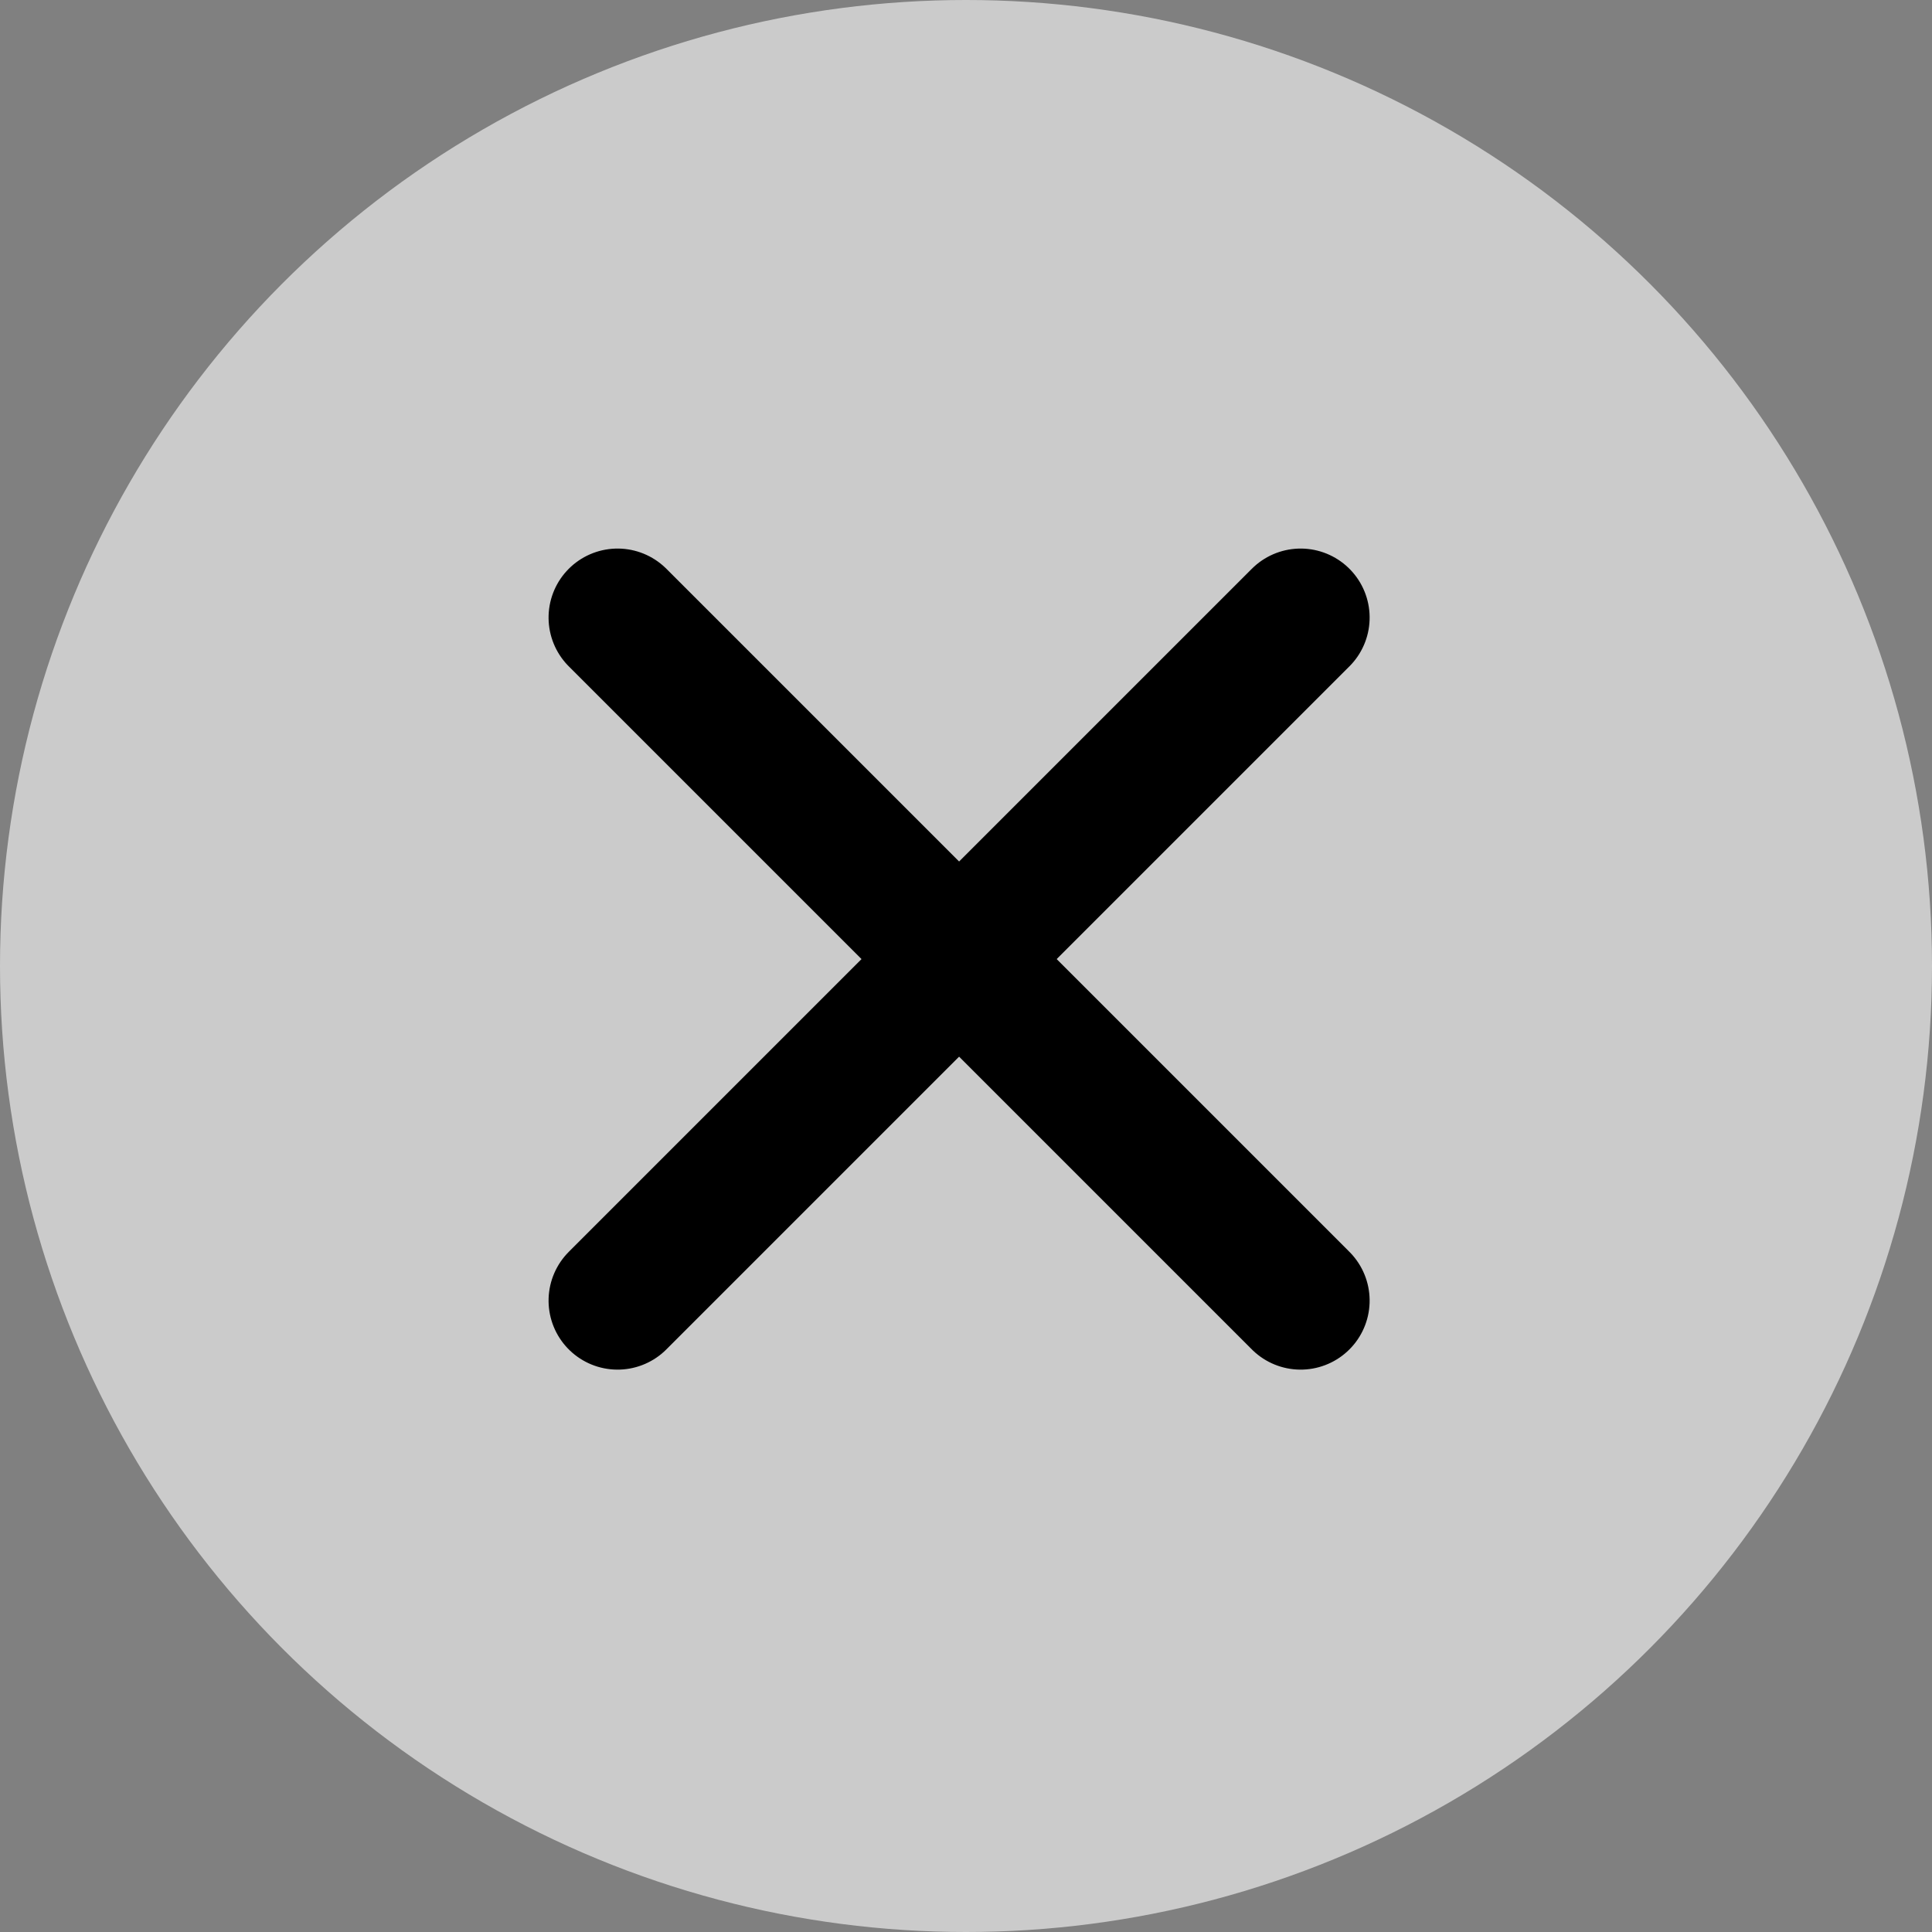 <svg xmlns="http://www.w3.org/2000/svg" width="42" height="42" viewBox="0 0 42 42"><rect x="0" y="0" width="42" height="42" fill="#808080" stroke="none"/><g transform="translate(-168 -139)"><circle cx="21" cy="21" r="21" transform="translate(168 139)" fill="#fff" opacity="0.593"/><g transform="translate(188.85 134.394) rotate(45)"><path d="M18,7.5v21" fill="none" stroke="#000" stroke-linecap="round" stroke-linejoin="round" stroke-width="3"/><path d="M7.5,18h21" fill="none" stroke="#000" stroke-linecap="round" stroke-linejoin="round" stroke-width="3"/></g></g></svg>